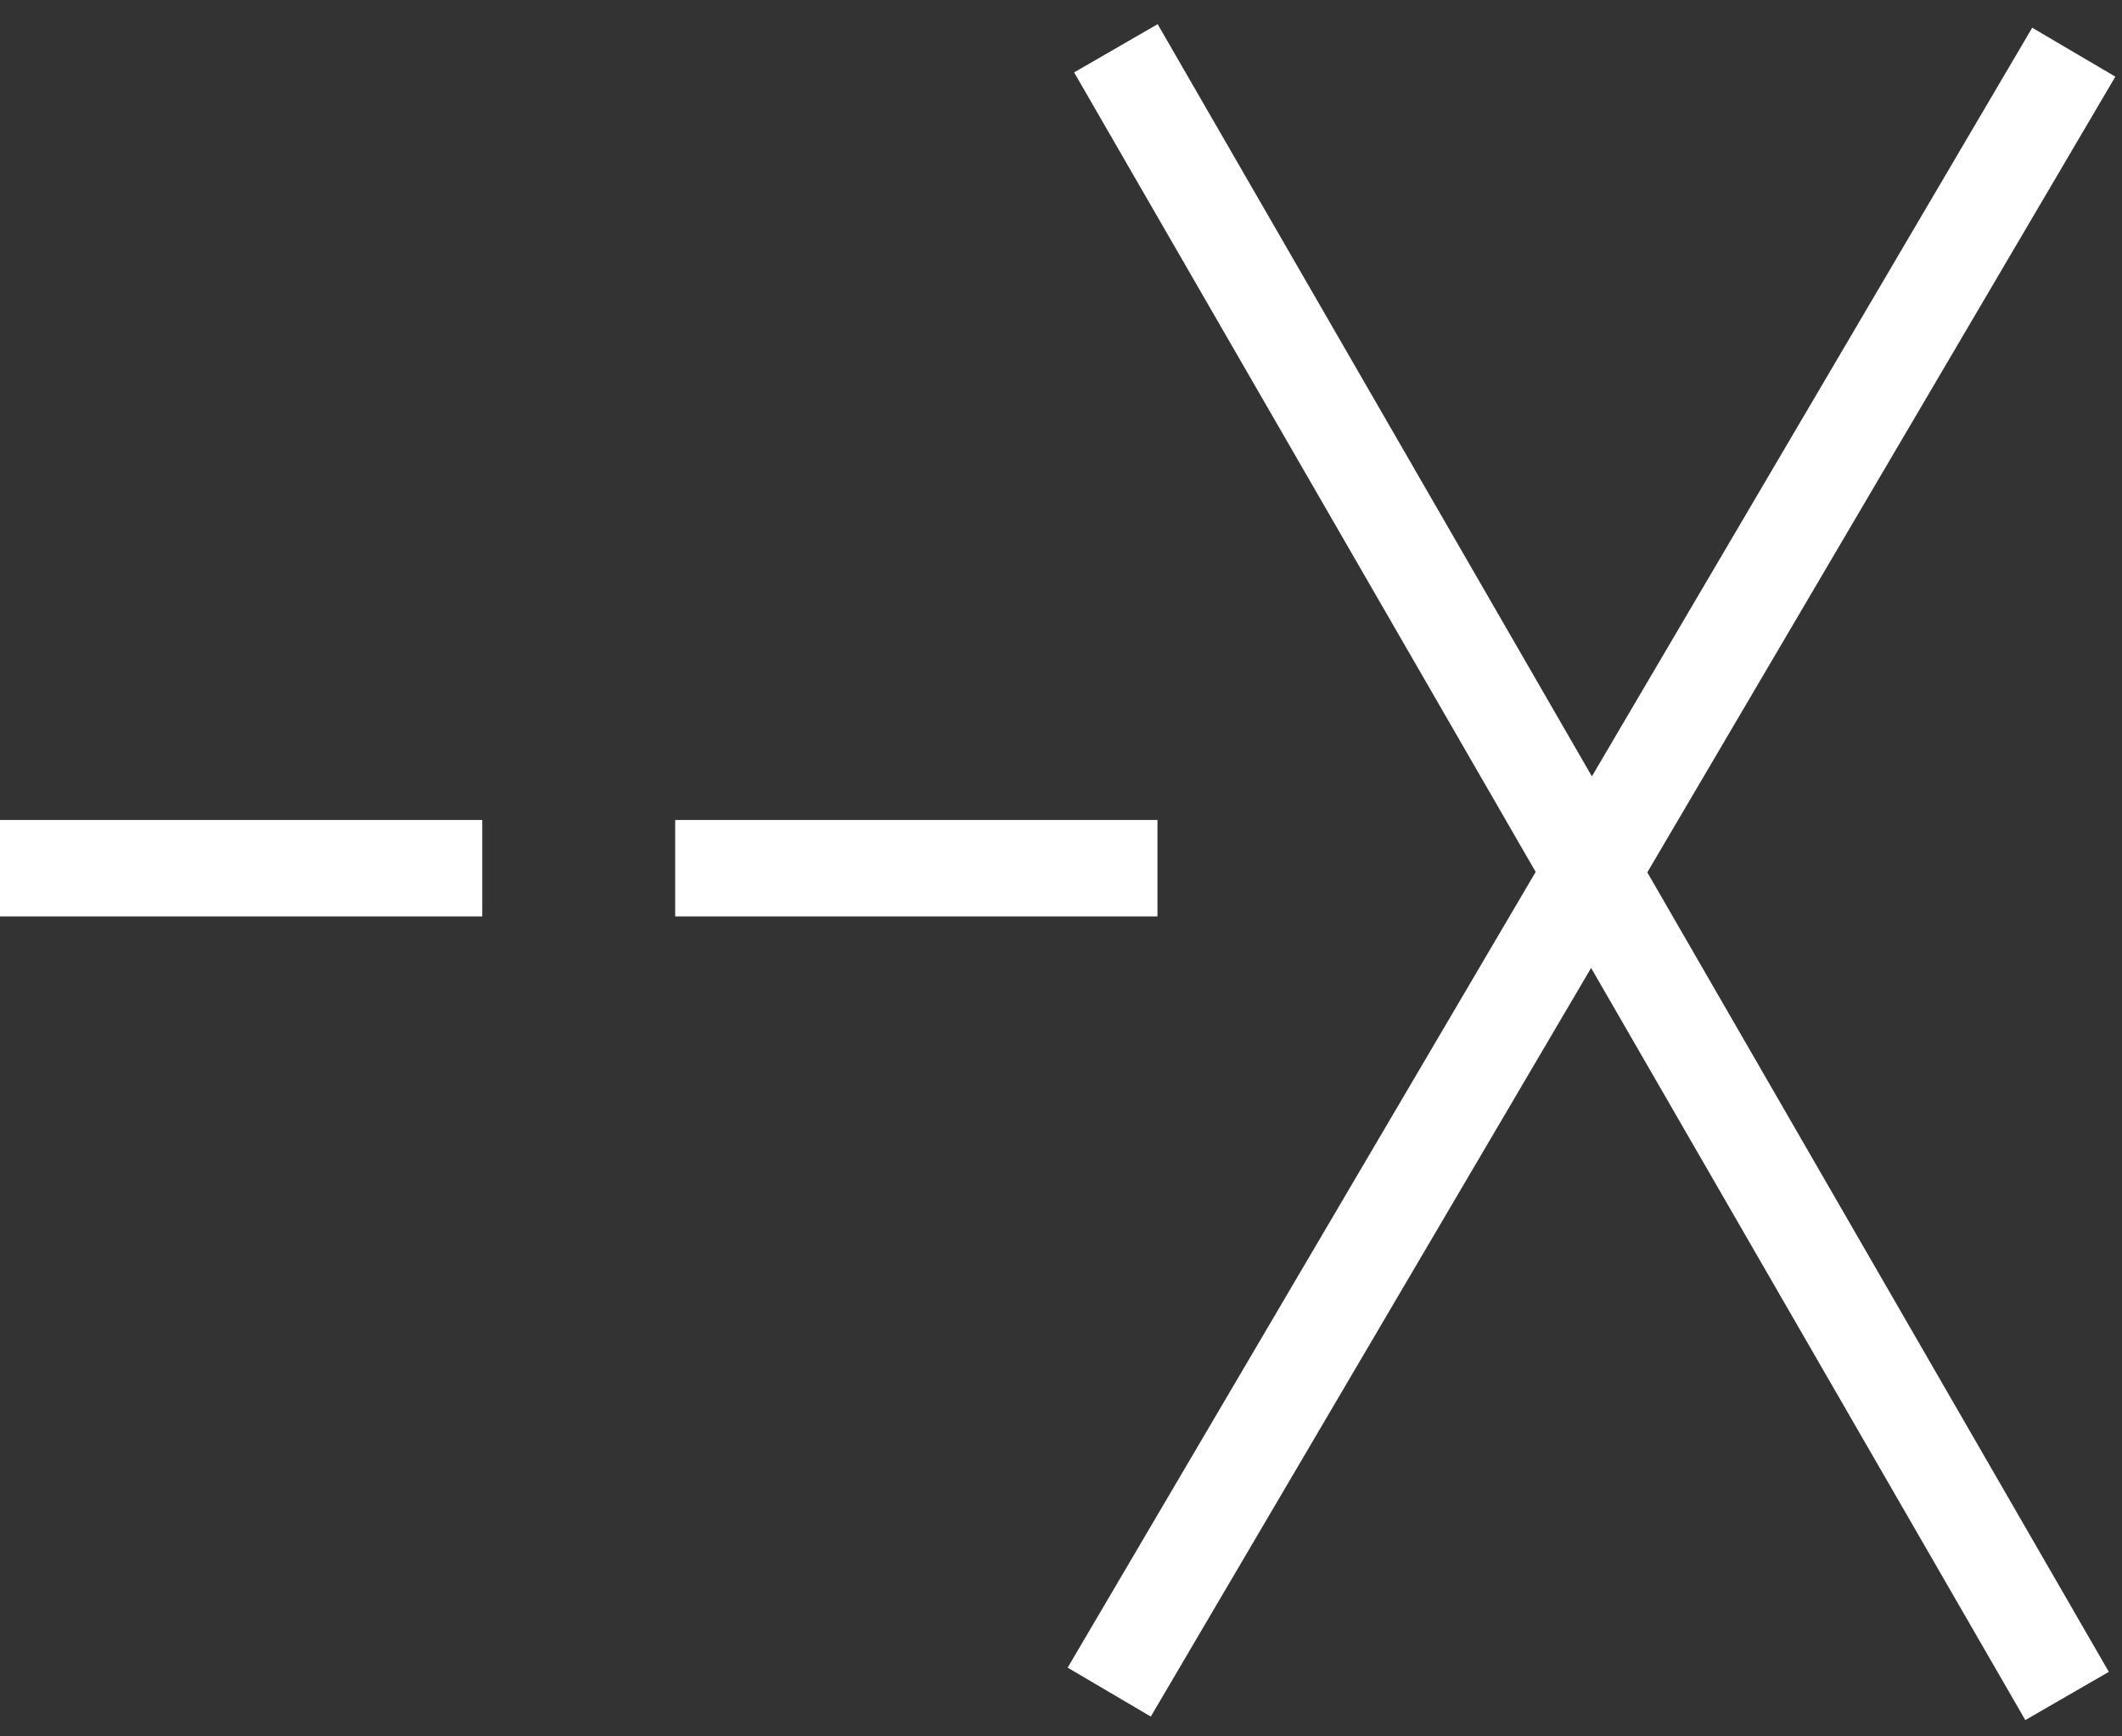 <svg width="44" height="36" viewBox="0 0 44 36" fill="none" xmlns="http://www.w3.org/2000/svg">
<rect x="0" y="0" width="44" height="36" fill="#333333" stroke="none"/>
<path d="M0 18H10" stroke="white" stroke-width="2"/>
<path d="M14 18H24" stroke="white" stroke-width="2"/>
<path d="M23 35.082L43 1.082" stroke="white" stroke-width="2"/>
<path d="M42.861 35.162L23.138 1.001" stroke="white" stroke-width="2"/>
</svg>
